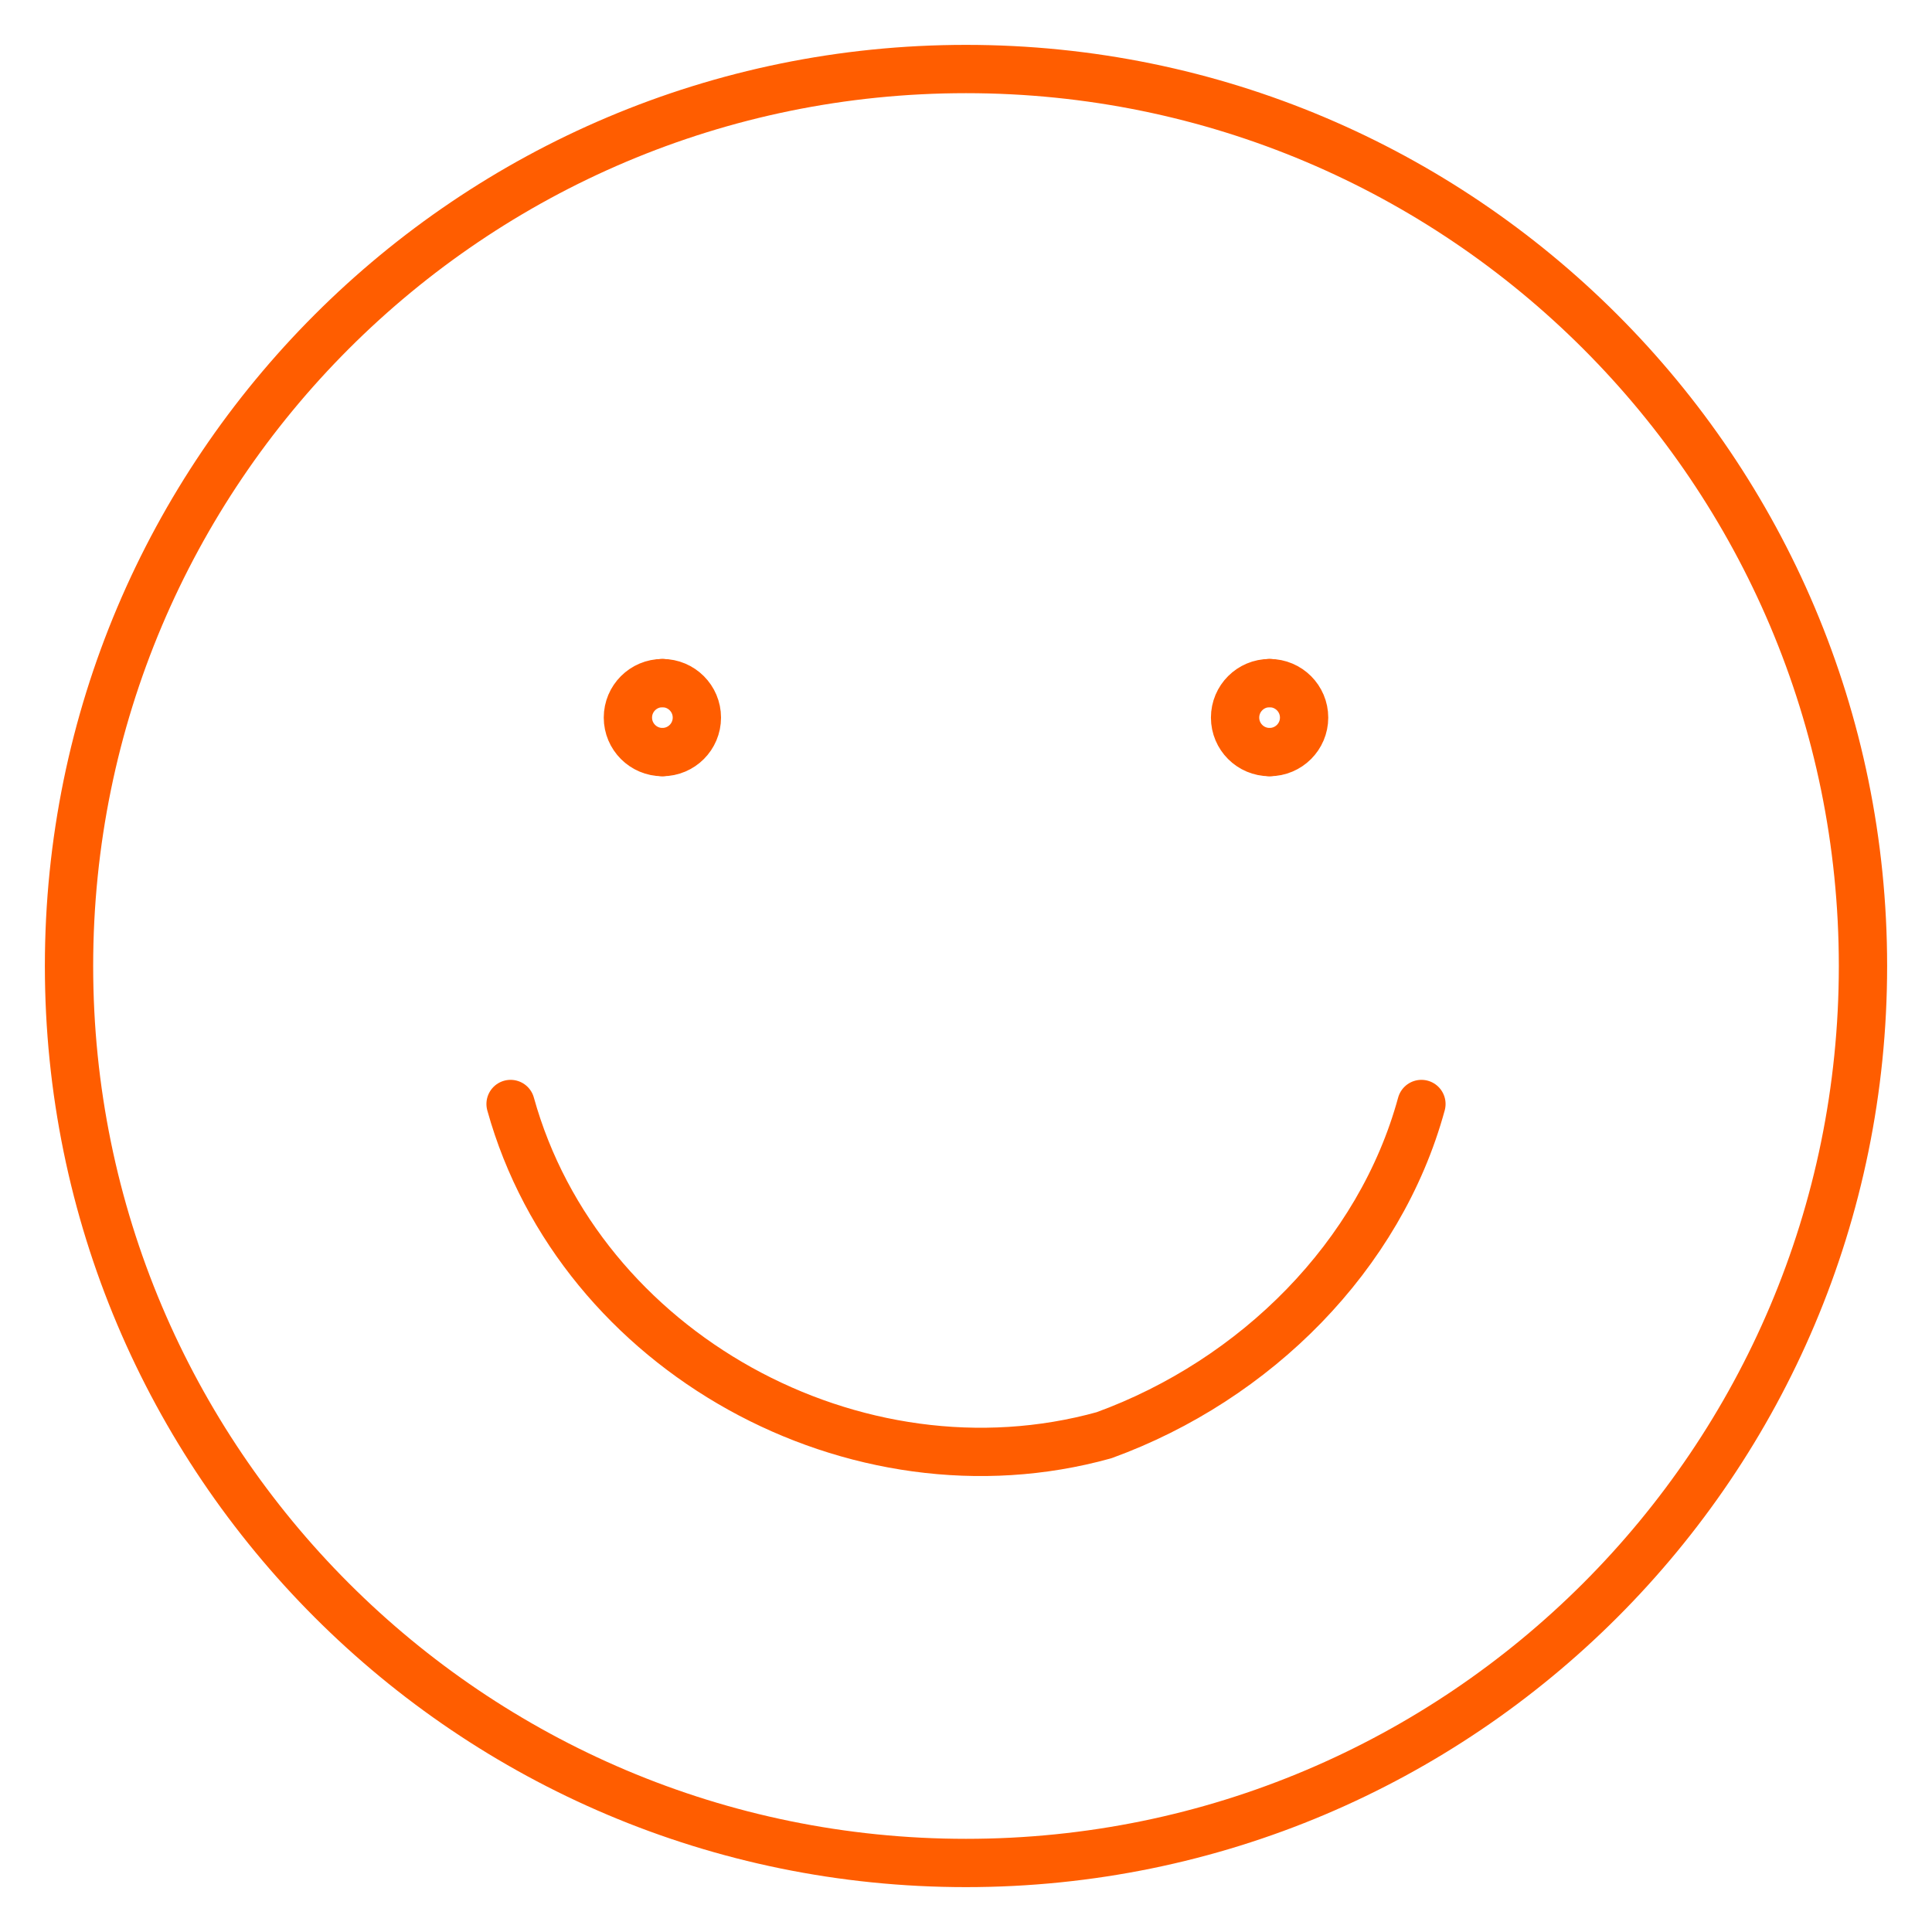 <?xml version="1.0" encoding="utf-8"?>
<!-- Generator: Adobe Illustrator 16.0.0, SVG Export Plug-In . SVG Version: 6.00 Build 0)  -->
<!DOCTYPE svg PUBLIC "-//W3C//DTD SVG 1.1//EN" "http://www.w3.org/Graphics/SVG/1.1/DTD/svg11.dtd">
<svg version="1.1" id="Layer_1" xmlns="http://www.w3.org/2000/svg" xmlns:xlink="http://www.w3.org/1999/xlink" x="0px" y="0px"
	 width="40px" height="40px" viewBox="0 0 40 40" enable-background="new 0 0 40 40" xml:space="preserve">
<path fill="none" stroke="#FF5D00" stroke-linecap="round" stroke-linejoin="round" d="M20,38.571
	c10.257,0,18.571-8.314,18.571-18.571S30.257,1.429,20,1.429S1.429,9.743,1.429,20
	S9.743,38.571,20,38.571z"/>
<path fill="none" stroke="#FF5D00" stroke-linecap="round" stroke-linejoin="round" d="M10.571,22.857
	C12,28,17.714,31.143,22.857,29.715C26,28.571,28.571,26,29.429,22.857"/>
<path fill="none" stroke="#FF5D00" stroke-linecap="round" stroke-linejoin="round" d="M13.714,15.571
	C13.32,15.571,13,15.251,13,14.857c0-0.394,0.32-0.714,0.714-0.714"/>
<path fill="none" stroke="#FF5D00" stroke-linecap="round" stroke-linejoin="round" d="M13.714,15.571
	c0.395,0,0.714-0.32,0.714-0.714c0-0.394-0.32-0.714-0.714-0.714"/>
<g>
	<path fill="none" stroke="#FF5D00" stroke-linecap="round" stroke-linejoin="round" d="M26.285,15.571
		c-0.395,0-0.714-0.32-0.714-0.714c0-0.394,0.319-0.714,0.714-0.714"/>
	<path fill="none" stroke="#FF5D00" stroke-linecap="round" stroke-linejoin="round" d="M26.285,15.571
		c0.395,0,0.715-0.32,0.715-0.714c0-0.394-0.32-0.714-0.715-0.714"/>
</g>
</svg>

